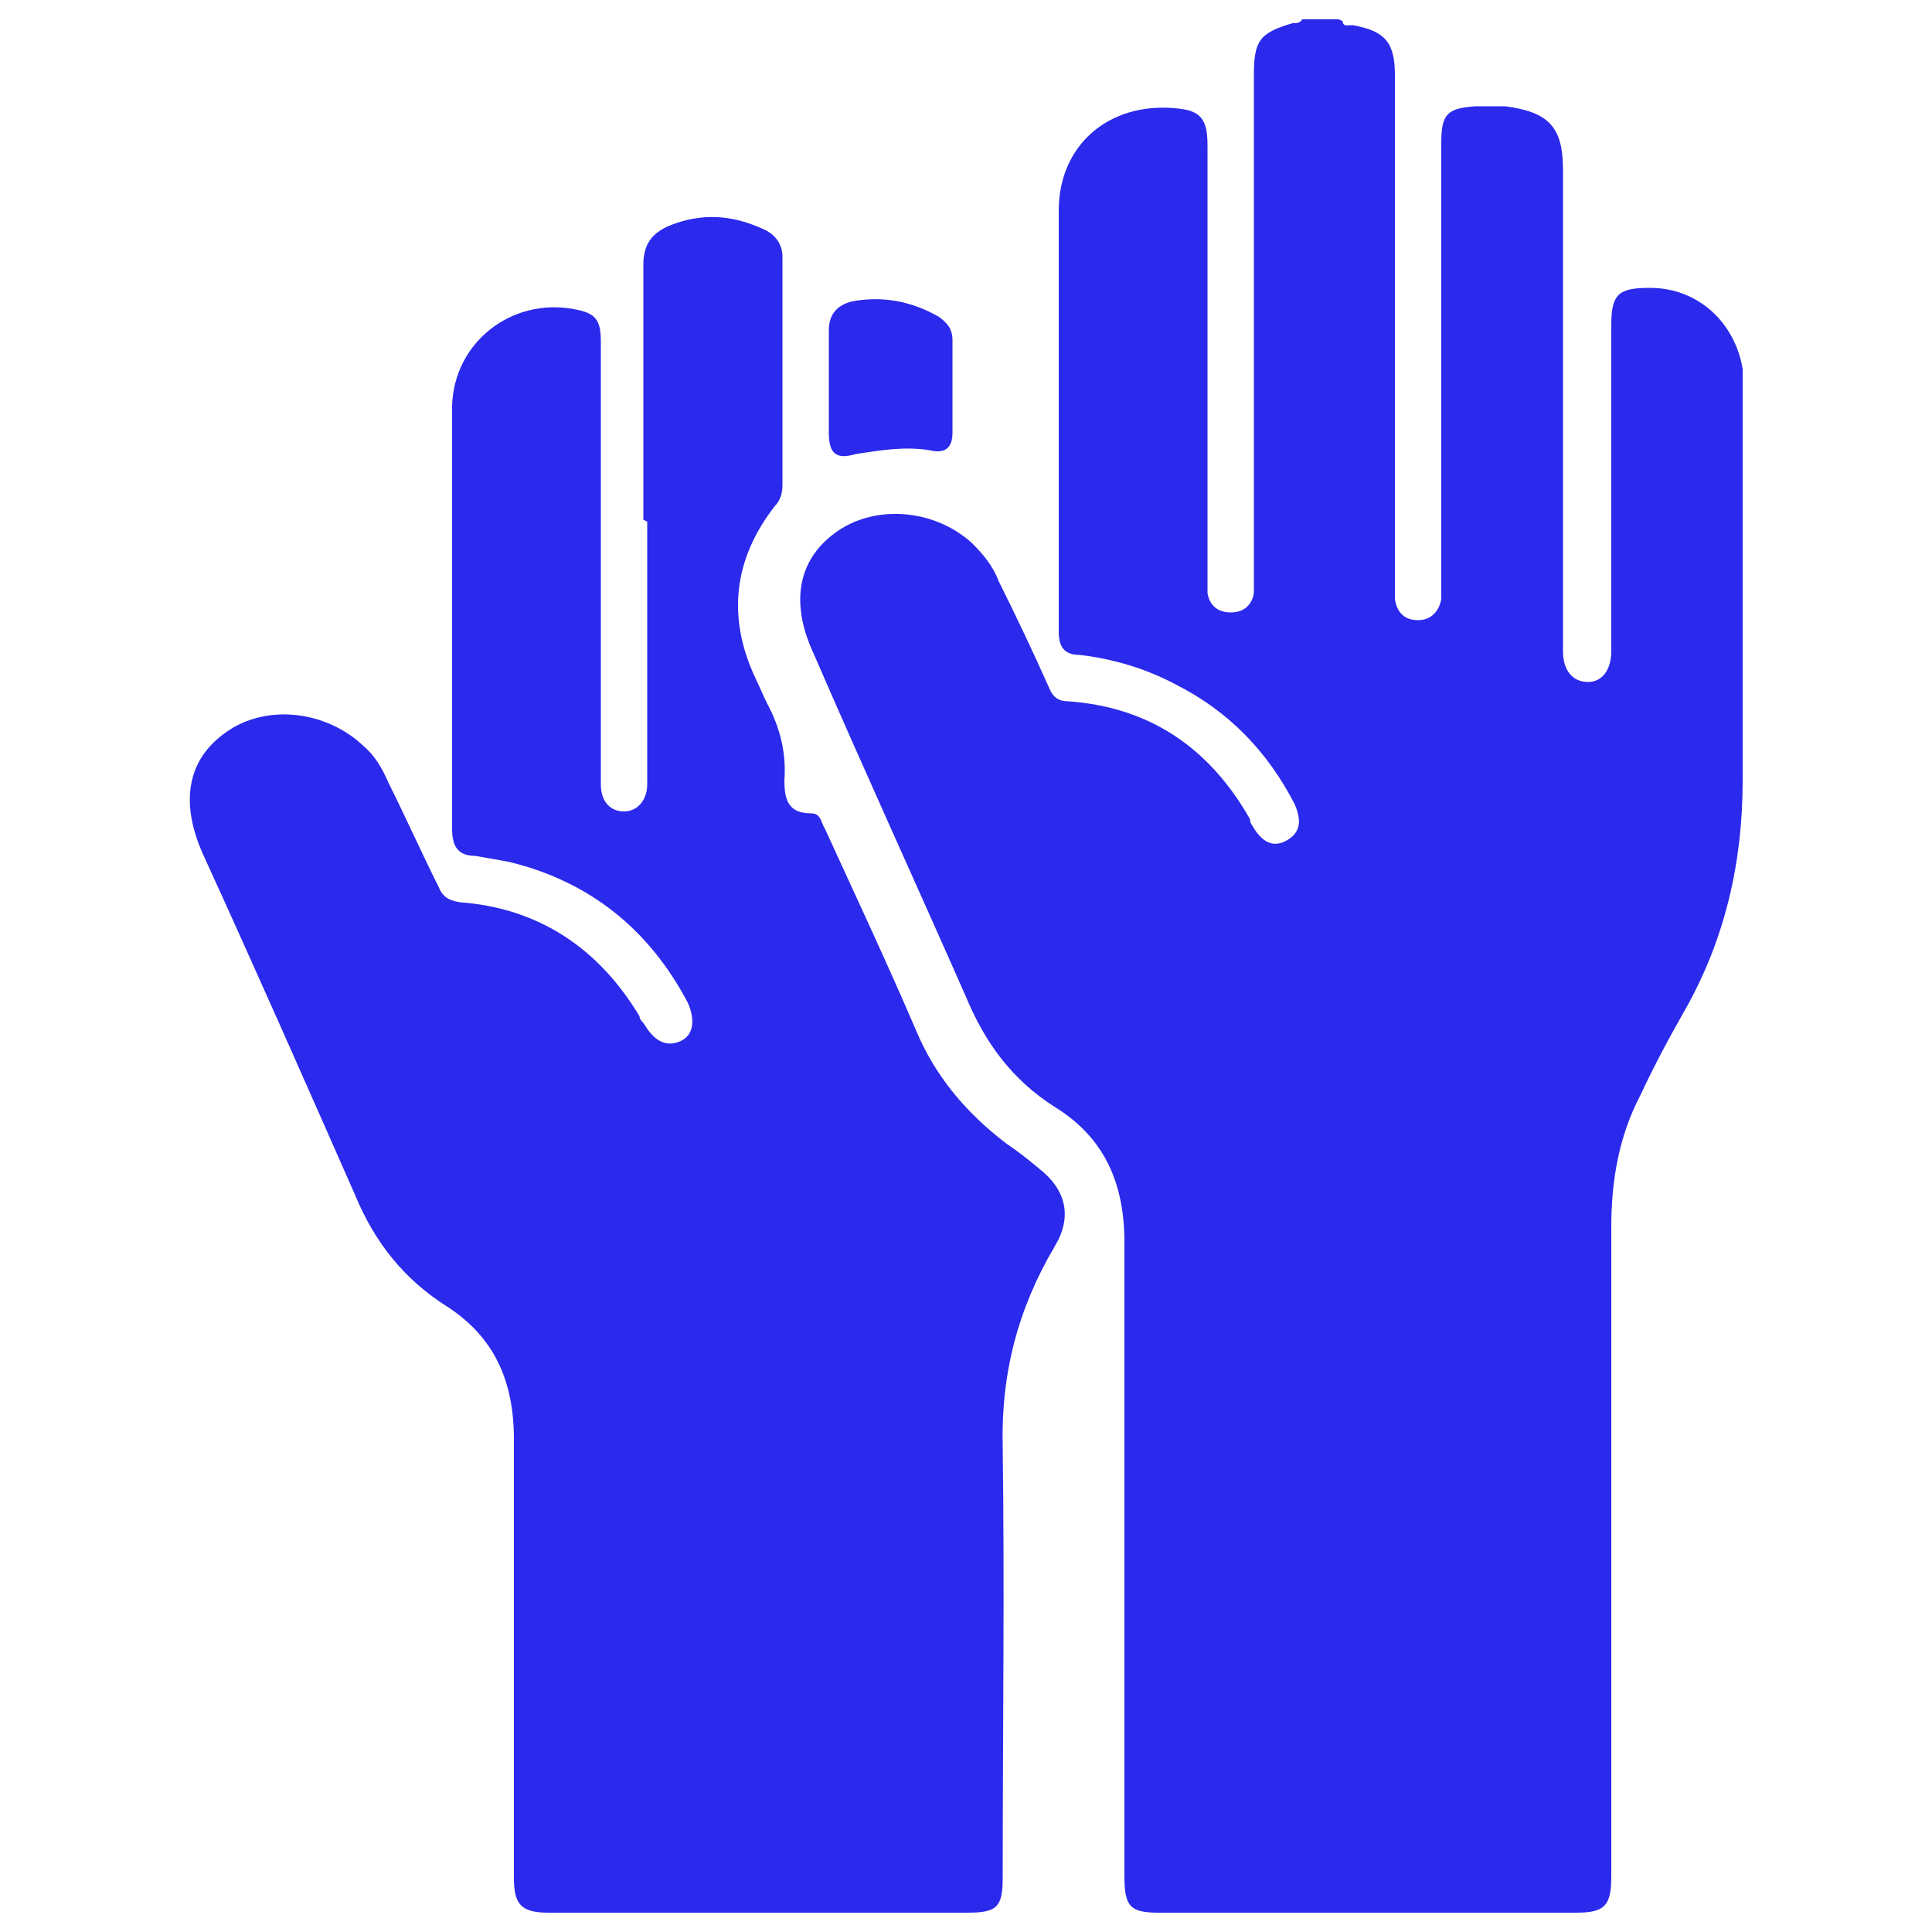 <?xml version="1.0" encoding="UTF-8"?>
<svg xmlns="http://www.w3.org/2000/svg" version="1.1" viewBox="0 0 100 100">
  <defs>
    <style>
      .cls-1 {
        fill: #2b29ec;
      }
    </style>
  </defs>
  <!-- Generator: Adobe Illustrator 28.6.0, SVG Export Plug-In . SVG Version: 1.2.0 Build 709)  -->
  <g>
    <g id="Capa_1">
      <path class="cls-1" d="M69.5,1.1c0,.3.3.2.5.2,1.7.3,2.2.9,2.2,2.6,0,8.7,0,17.5,0,26.2,0,.3,0,.6,0,.9.1.7.5,1.1,1.2,1.1.7,0,1.1-.5,1.2-1.1,0-.3,0-.6,0-.9,0-7.6,0-15.1,0-22.7,0-1.5.3-1.8,1.8-1.9.5,0,1,0,1.5,0,2.3.3,3,1.1,3,3.3,0,8.1,0,16.1,0,24.2,0,.2,0,.4,0,.7,0,1,.5,1.6,1.3,1.6.7,0,1.2-.6,1.2-1.6,0-5.6,0-11.3,0-16.9,0-1.6.4-1.9,2-1.9,2.5,0,4.4,1.8,4.8,4.2,0,.5,0,1,0,1.5,0,6.6,0,13.2,0,19.8,0,4.2-.9,8.2-3,11.9-.8,1.4-1.6,2.9-2.3,4.4-1.1,2.1-1.5,4.4-1.5,6.8,0,11.2,0,22.4,0,33.6,0,1.5-.3,1.9-1.8,1.9-7.2,0-14.4,0-21.6,0-1.5,0-1.8-.3-1.8-1.9,0-10.9,0-21.9,0-32.8,0-3-1-5.4-3.6-7-2.2-1.4-3.6-3.3-4.6-5.7-2.6-5.9-5.3-11.8-7.9-17.8-1.2-2.6-.8-4.8,1.1-6.2,2-1.5,5.1-1.3,7.1.5.6.6,1.1,1.2,1.4,2,.9,1.8,1.8,3.7,2.6,5.5.2.5.5.7,1,.7,4.2.3,7.3,2.4,9.4,6.1,0,0,0,.2.1.3.5.9,1.1,1.2,1.8.8.7-.4.8-1,.4-1.9-1.4-2.7-3.4-4.8-6.2-6.2-1.5-.8-3.2-1.3-4.9-1.5-.8,0-1.1-.4-1.1-1.2,0-7.3,0-14.5,0-21.8,0-3.4,2.6-5.6,6-5.3,1.3.1,1.7.5,1.7,1.9,0,7.4,0,14.8,0,22.3,0,.3,0,.6,0,.9.1.6.5,1,1.2,1,.7,0,1.1-.4,1.2-1,0-.3,0-.6,0-1,0-8.6,0-17.2,0-25.8,0-1.8.3-2.2,2-2.7.2,0,.4,0,.5-.2h1.9Z"/>
      <path class="cls-1" d="M33.3,26.9c0-4.4,0-8.8,0-13.2,0-1,.4-1.6,1.3-2,1.7-.7,3.3-.6,5,.2.6.3.9.8.9,1.4,0,3.9,0,7.8,0,11.8,0,.4-.1.8-.4,1.1-2.1,2.7-2.5,5.7-1,8.9.2.4.4.9.6,1.3.7,1.3,1,2.6.9,4,0,1,.2,1.7,1.4,1.7.5,0,.5.5.7.8,1.6,3.5,3.2,6.9,4.7,10.4,1,2.4,2.6,4.3,4.7,5.9.6.4,1.1.8,1.7,1.3,1.4,1.1,1.7,2.5.8,4-1.9,3.2-2.8,6.6-2.7,10.4.1,7.4,0,14.8,0,22.3,0,1.5-.3,1.8-1.8,1.8-7.2,0-14.5,0-21.7,0-1.4,0-1.8-.4-1.8-1.8,0-7.6,0-15.2,0-22.7,0-3-1-5.3-3.5-6.9-2.2-1.4-3.7-3.3-4.7-5.7-2.6-5.9-5.2-11.8-7.9-17.7-1.2-2.7-.8-4.9,1.2-6.3,2.1-1.5,5.2-1.1,7.1.7.6.5,1,1.2,1.3,1.9.9,1.8,1.7,3.6,2.6,5.4.2.5.5.7,1.1.8,4.1.3,7.2,2.4,9.3,5.9,0,.2.2.3.3.5.5.8,1.1,1.1,1.8.8.7-.3.8-1.1.4-2-2-3.8-5.1-6.3-9.3-7.3-.6-.1-1.1-.2-1.7-.3-.9,0-1.2-.5-1.2-1.4,0-5.6,0-11.2,0-16.8,0-1.7,0-3.4,0-5.1.1-3.3,3.1-5.6,6.3-5,1.1.2,1.4.5,1.4,1.7,0,6.9,0,13.8,0,20.7,0,.7,0,1.5,0,2.2,0,.9.5,1.4,1.2,1.4.7,0,1.2-.6,1.2-1.4,0-4.5,0-9,0-13.6Z"/>
      <path class="cls-1" d="M42.9,19.9c0-.9,0-1.8,0-2.8,0-.8.4-1.3,1.2-1.5,1.6-.3,3.1,0,4.5.8.4.3.7.6.7,1.2,0,1.6,0,3.2,0,4.8,0,.8-.4,1.1-1.2.9-1.3-.2-2.5,0-3.8.2-1,.3-1.4,0-1.4-1.1,0-.9,0-1.7,0-2.6Z"/>
    </g>
  </g>
</svg>